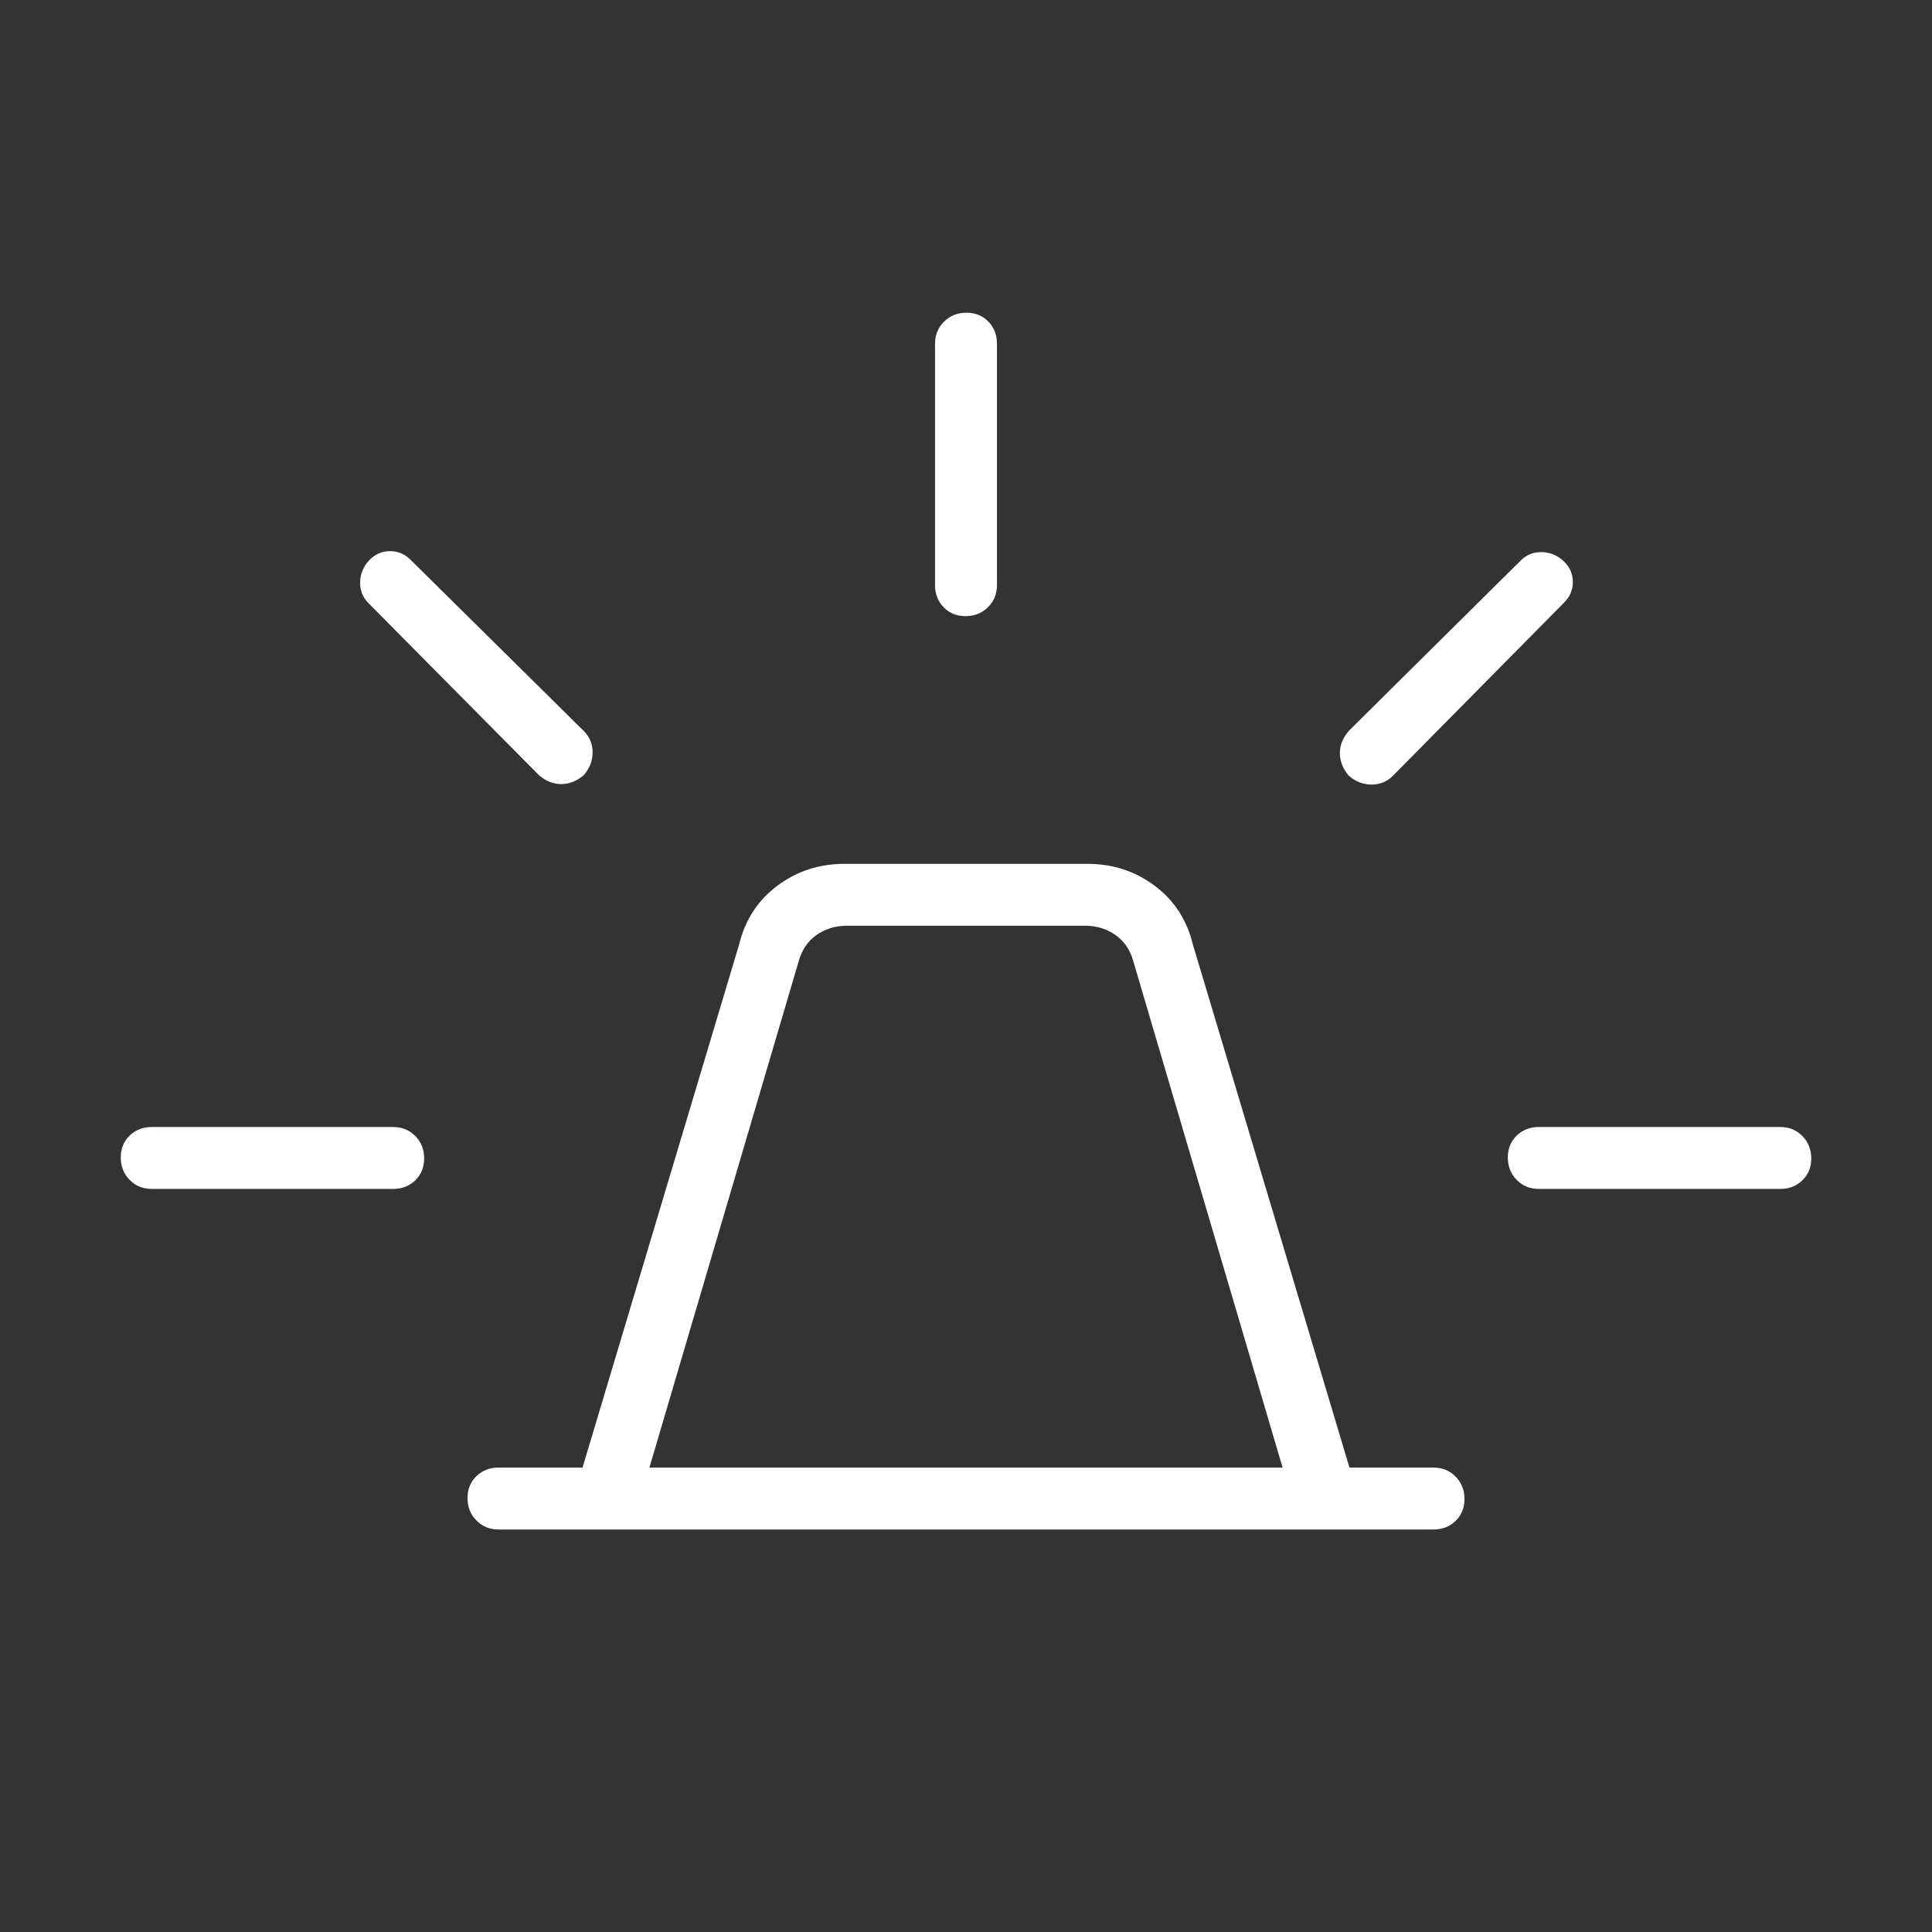 <svg xmlns="http://www.w3.org/2000/svg" height="48px" viewBox="0 -960 960 960" width="48px" fill="#FFFFFF"><rect x="0" y="-960" width="960" height="960" fill="#333333" stroke="none"/><path d="M247.69-200q-6.54 0-10.96-4.48-4.42-4.49-4.42-11.12 0-6.63 4.42-10.9 4.42-4.27 10.96-4.27h41.77l77.85-260.08q4.46-18.23 19-29.07 14.54-10.85 33.38-10.85h120.62q18.84 0 33.38 10.85 14.54 10.84 19 29.07l77.85 260.08h41.77q6.54 0 10.96 4.49 4.42 4.48 4.42 11.11 0 6.63-4.42 10.9-4.42 4.27-10.96 4.27H247.69Zm75-30.77h314.62l-74.16-251.54q-2.3-8.46-8.84-13.07-6.54-4.62-15-4.62H420.69q-8.46 0-15 4.62-6.54 4.61-8.84 13.07l-74.16 251.54Zm141.93-438.46v-120q0-6.54 4.48-10.96 4.49-4.43 11.12-4.43 6.63 0 10.9 4.43 4.26 4.42 4.26 10.96v120q0 6.54-4.48 10.96-4.49 4.42-11.12 4.42-6.63 0-10.9-4.42-4.26-4.42-4.26-10.96Zm205.53 72.46 85.77-85q4.39-4.15 10.56-3.88 6.18.27 10.81 4.78 4.25 4.25 4.25 10.1t-4.39 10.23l-85 86q-4.38 4.39-10.61 4.39-6.23 0-11.39-4.44-4.38-5.31-4.38-11.17t4.38-11.01ZM764.62-400h120q6.53 0 10.96 4.48 4.42 4.49 4.42 11.12 0 6.63-4.42 10.9-4.43 4.27-10.96 4.27h-120q-6.54 0-10.97-4.49-4.42-4.48-4.42-11.11 0-6.63 4.42-10.9 4.43-4.27 10.97-4.27ZM267.85-574.77l-85-85.77q-4.16-4.38-3.89-10.56.27-6.18 4.79-10.8 4.25-4.25 10.1-4.25 5.84 0 10.23 4.38l86 85q4.38 4.39 4.38 10.62 0 6.23-4.44 11.38-5.3 4.39-11.16 4.39t-11.01-4.39ZM75.38-369.23q-6.53 0-10.96-4.49Q60-378.2 60-384.83q0-6.63 4.42-10.9Q68.85-400 75.38-400h120q6.54 0 10.97 4.48 4.42 4.49 4.42 11.12 0 6.63-4.42 10.9-4.43 4.27-10.97 4.27h-120ZM480-230.77Z"/></svg>